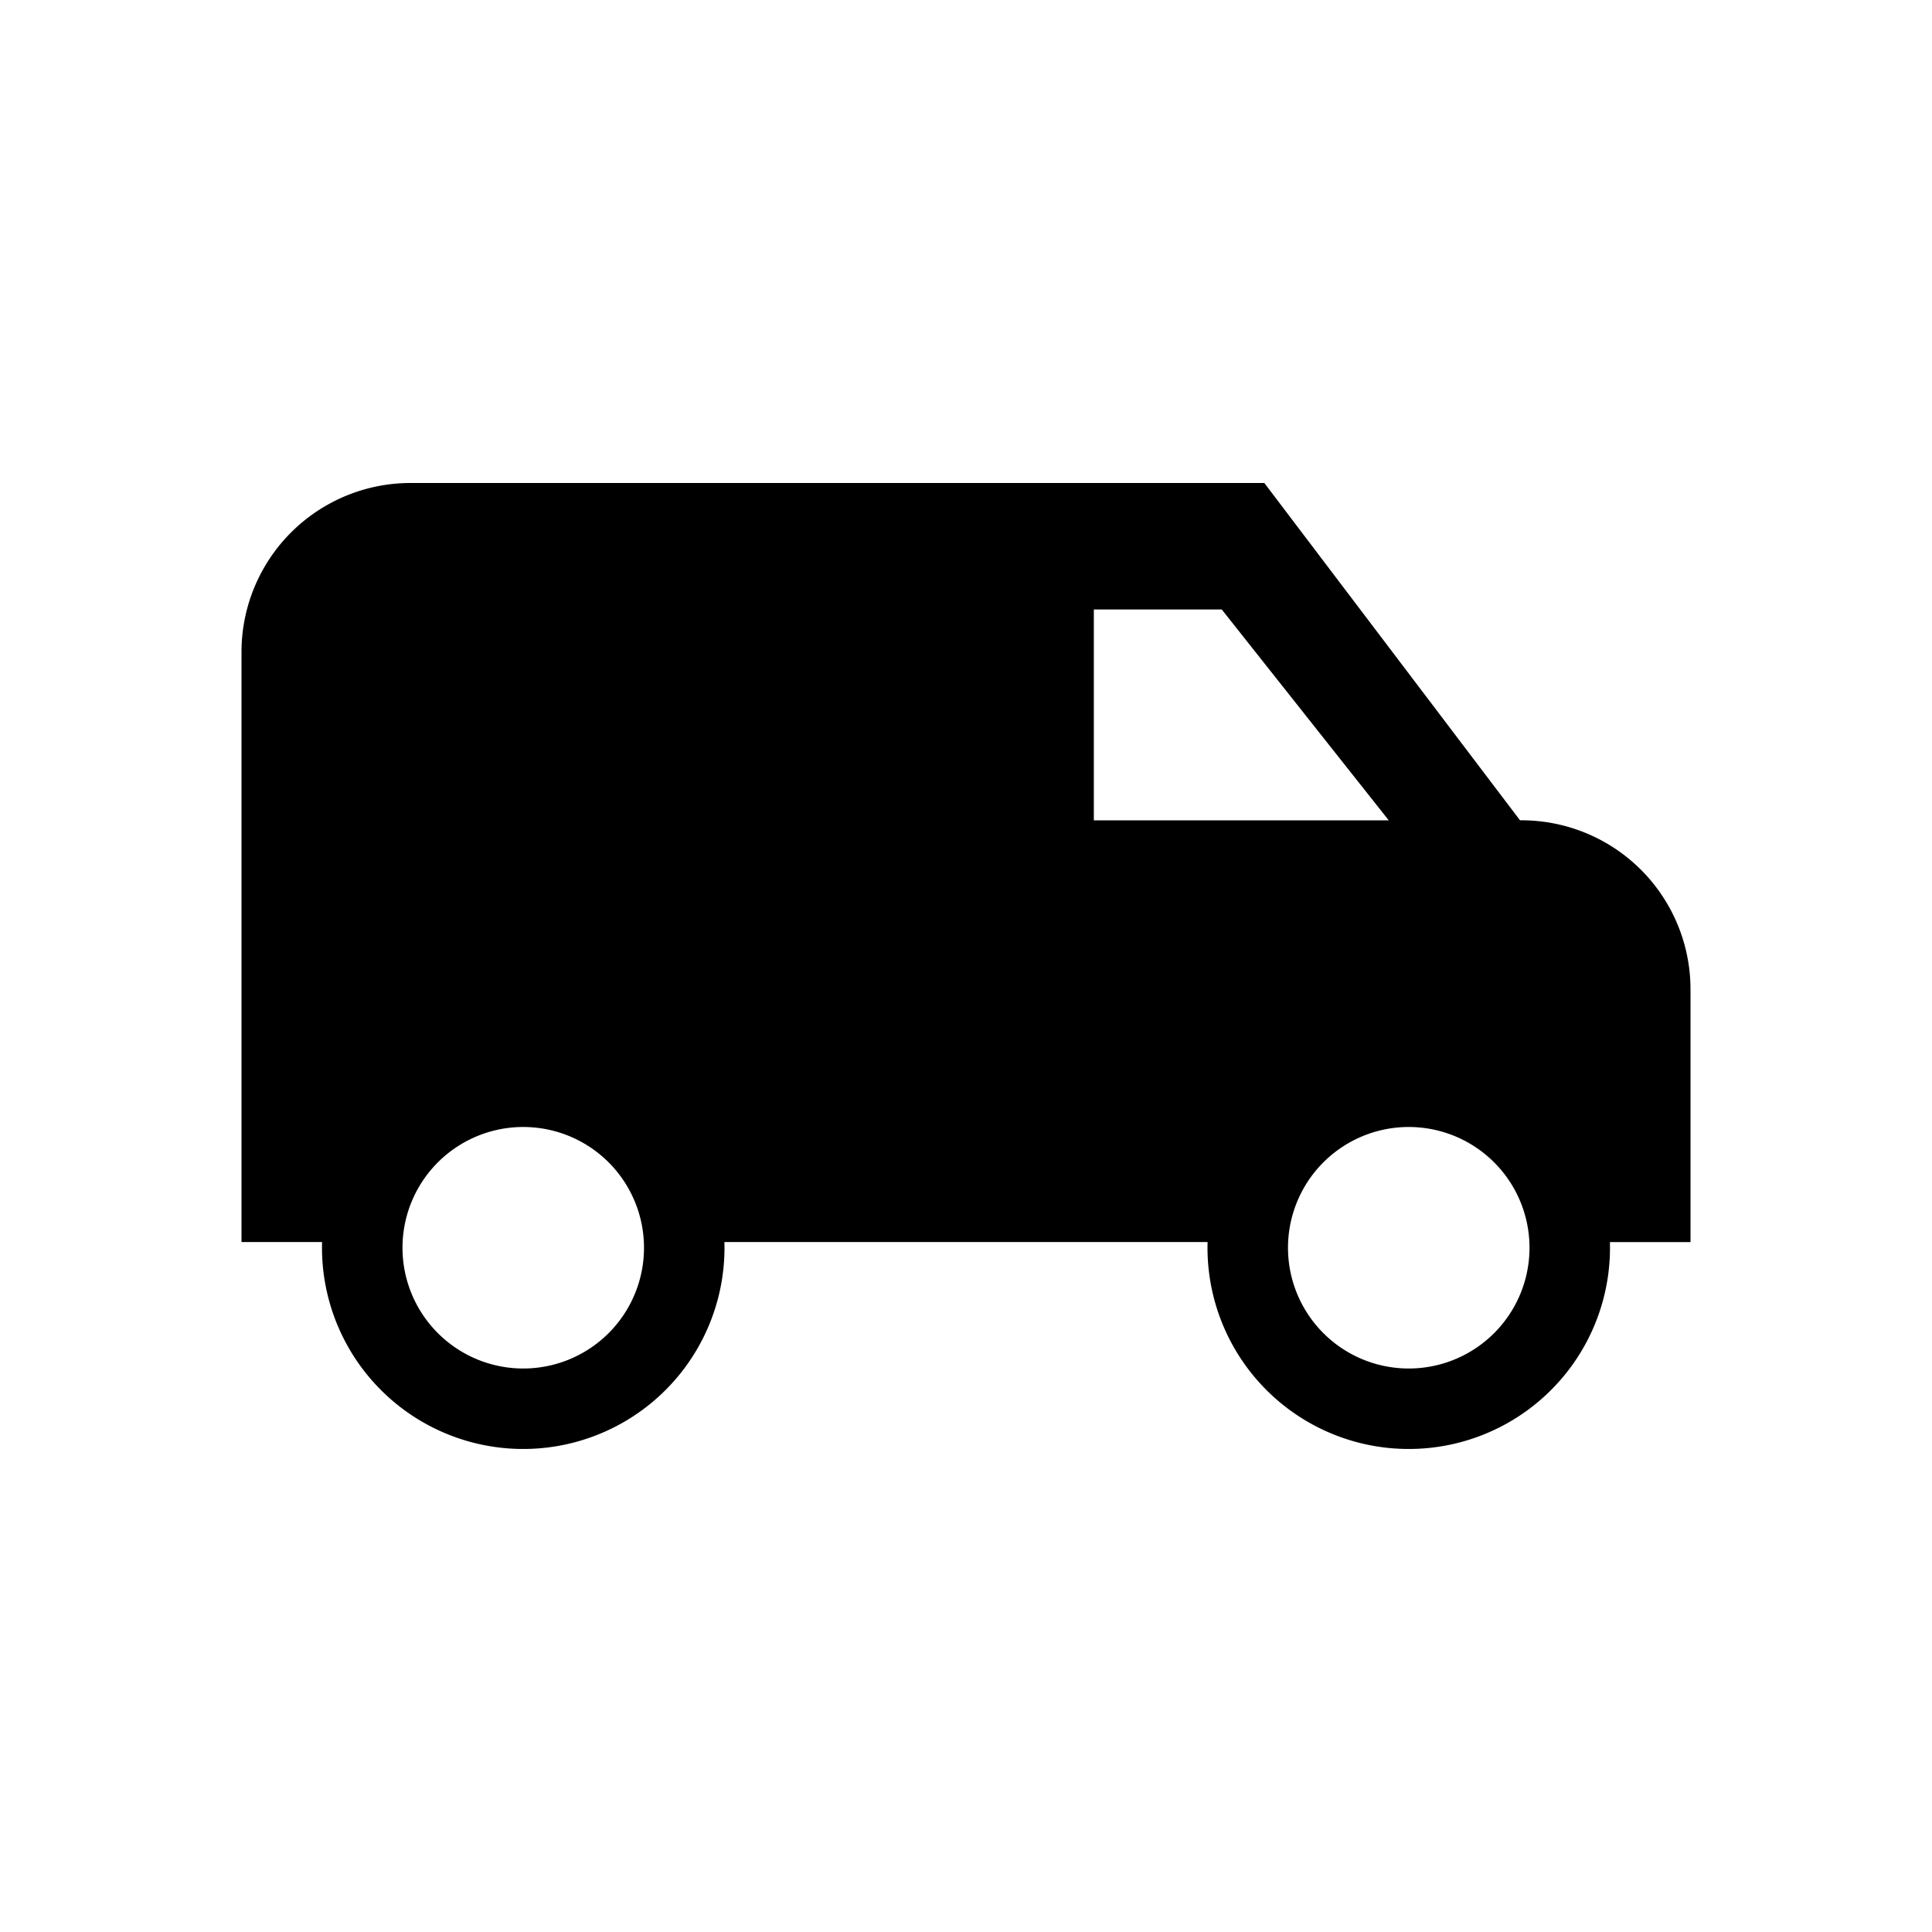 <svg viewBox="0 0 24 24" xmlns="http://www.w3.org/2000/svg"><path fill-rule="evenodd" clip-rule="evenodd" d="M3 8.095A2.1 2.1 0 0 1 5.118 6h10.588l3.176 4.19A2.1 2.1 0 0 1 21 12.287v3.143h-1.001L20 15.5a2.5 2.5 0 1 1-4.999-.071H8.999L9 15.5a2.5 2.5 0 1 1-4.999-.071H3V8.095Zm12.177-.524h-1.589v2.62h3.664l-2.075-2.62ZM8 15.5a1.5 1.5 0 1 1-3 0 1.5 1.5 0 0 1 3 0Zm11 0a1.5 1.5 0 1 1-3 0 1.5 1.5 0 0 1 3 0Z"/></svg>